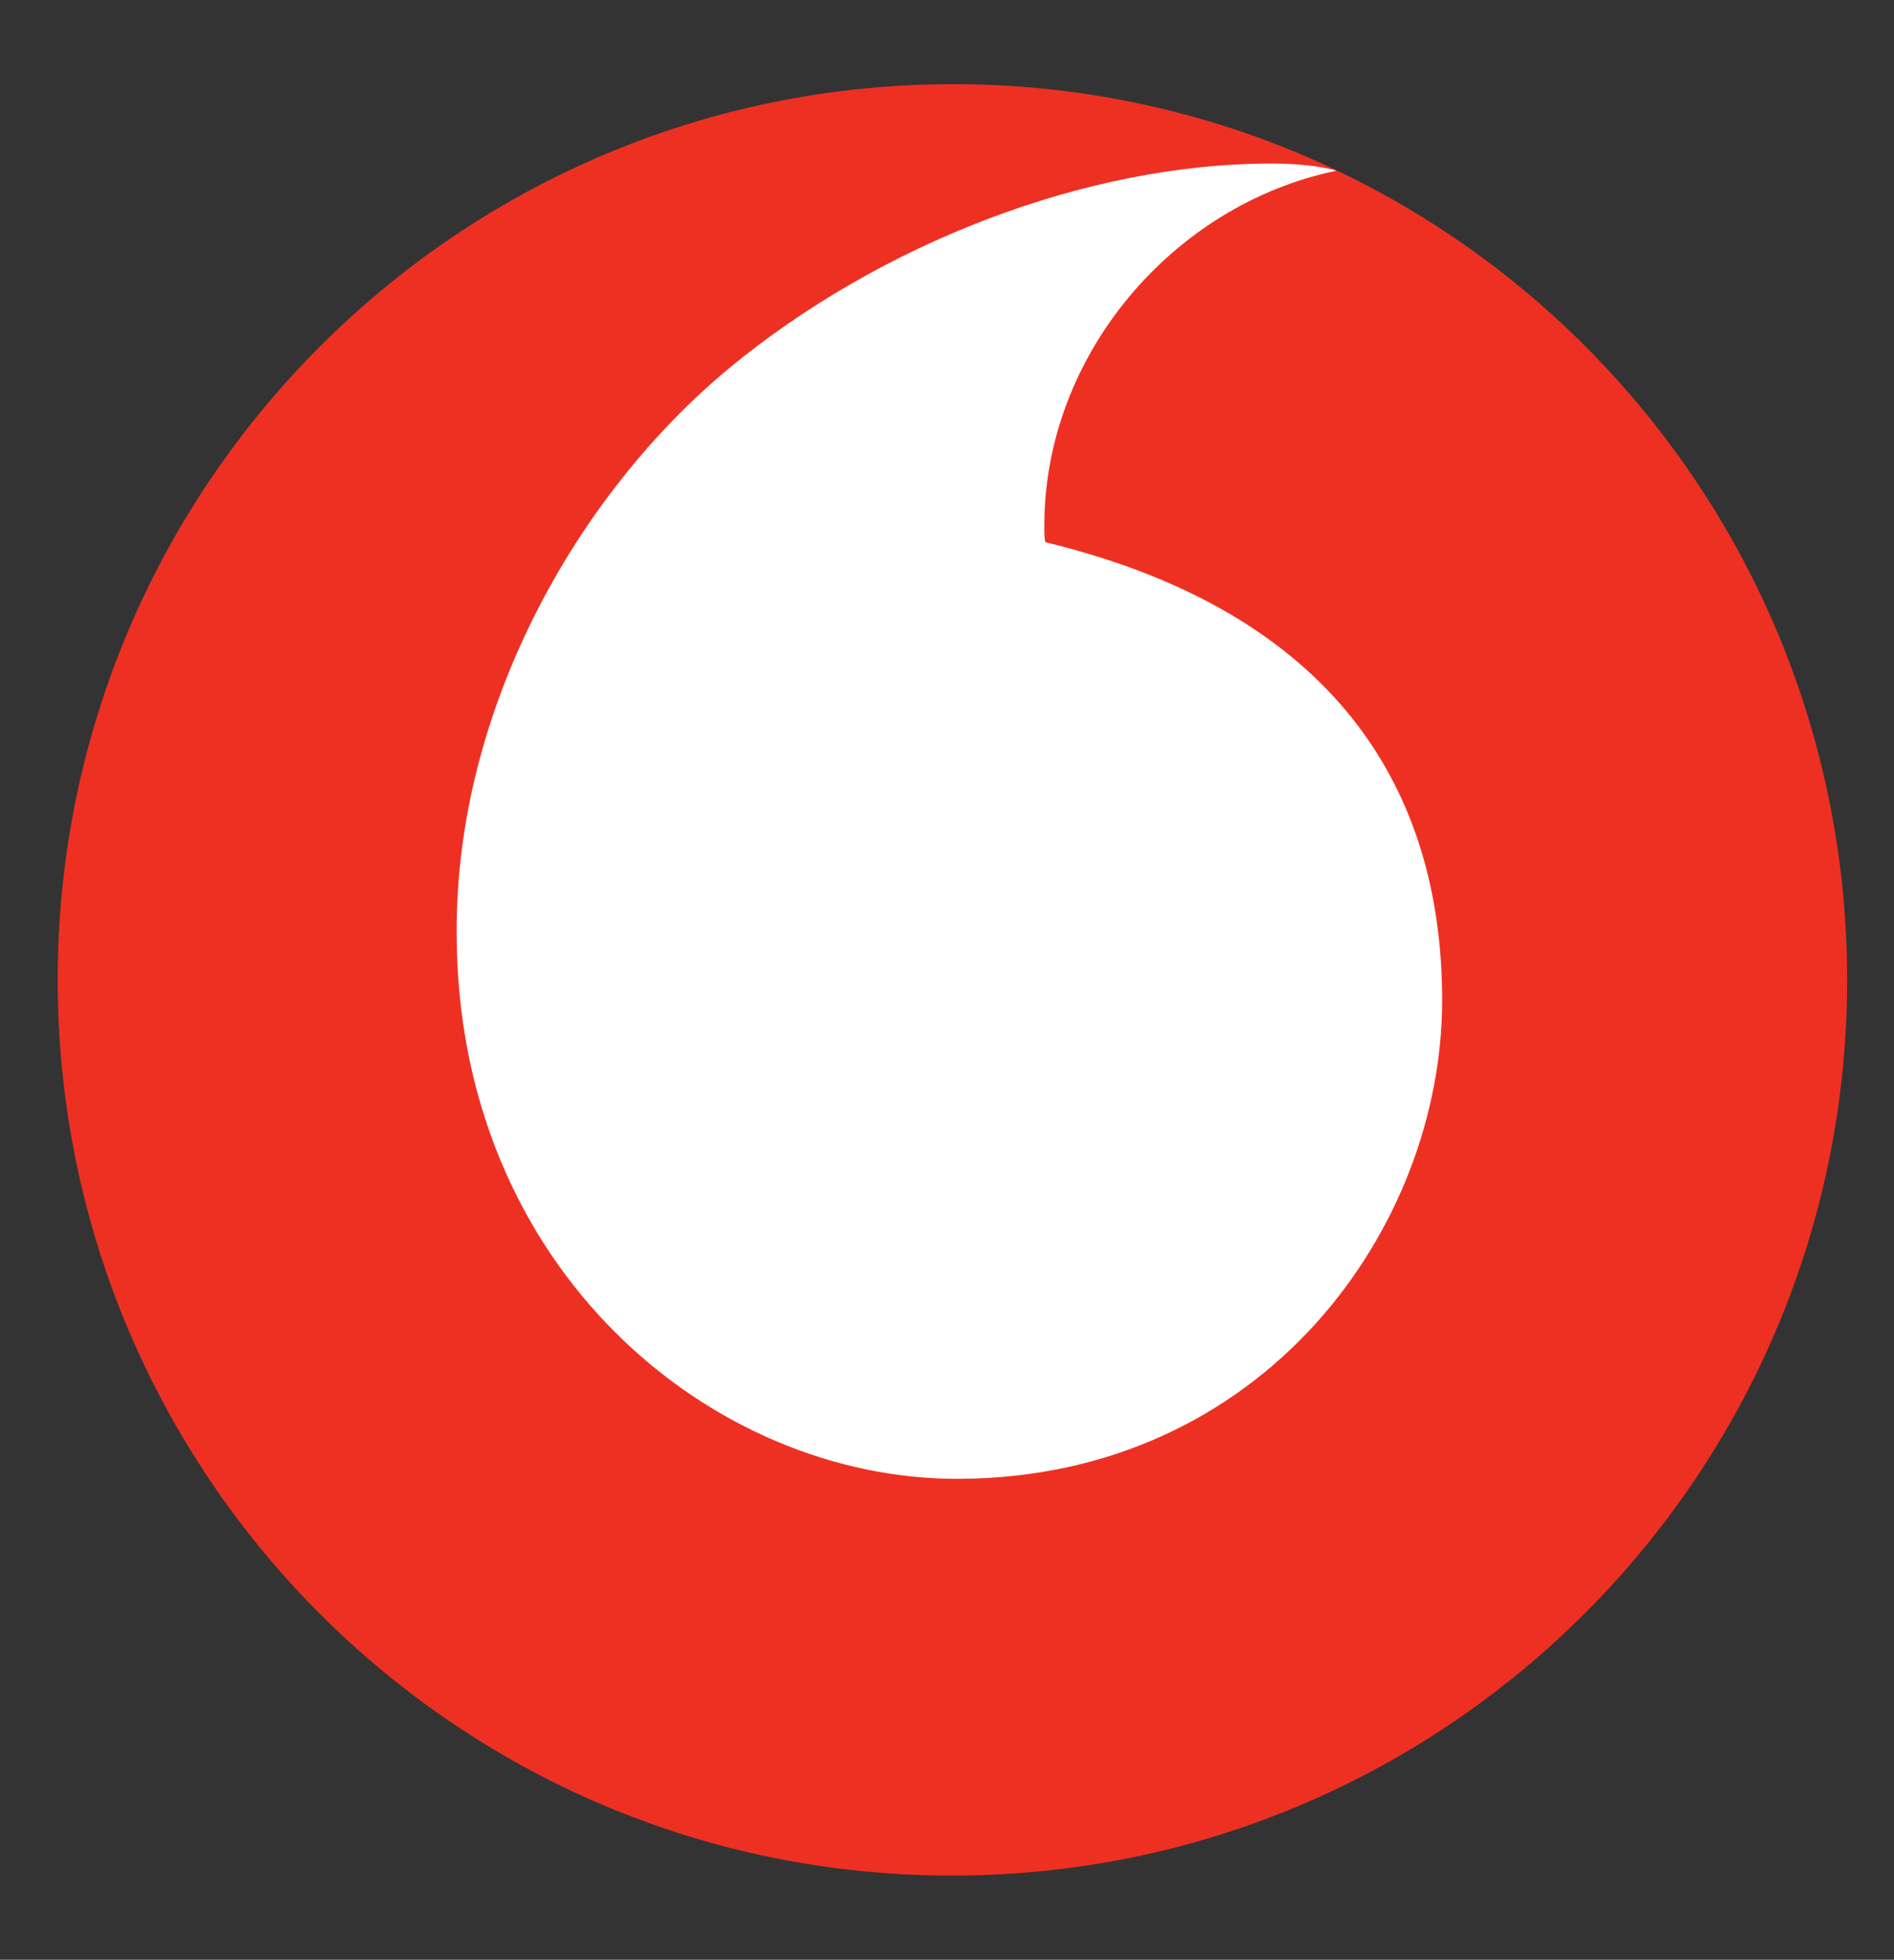 <?xml version="1.0" encoding="utf-8"?>
<!-- Generator: Adobe Illustrator 27.6.0, SVG Export Plug-In . SVG Version: 6.00 Build 0)  -->
<svg version="1.1" id="Layer_1" xmlns="http://www.w3.org/2000/svg" xmlns:xlink="http://www.w3.org/1999/xlink" x="0px" y="0px"
	 viewBox="0 0 157.6 163" style="enable-background:new 0 0 157.6 163;" xml:space="preserve">
<rect x="0" y="0" width="157.6" height="163" fill="#333333" stroke="none"/>
<style type="text/css">
	.st0{fill:#EE3023;}
	.st1{fill:#FFFFFF;}
</style>
<symbol  id="a">
</symbol>
<symbol  id="b">
</symbol>
<symbol  id="c">
</symbol>
<symbol  id="d">
</symbol>
<g transform="matrix(.353 0 0 .353 -15.678 -255.559)">
	
		<use xlink:href="#a"  width="-32766" height="-32766" x="16383" y="16383" transform="matrix(2.835 0 0 -2.835 3671.369 2990.717)" style="overflow:visible;"/>
	
		<use xlink:href="#c"  width="-32766" height="-32766" x="16383" y="16383" transform="matrix(2.835 0 0 -2.835 3671.369 2990.717)" style="overflow:visible;"/>
	
		<use xlink:href="#d"  width="-32766" height="-32766" x="16383" y="16383" transform="matrix(2.835 0 0 -2.835 3671.369 2990.717)" style="overflow:visible;"/>
	<g>
		<defs>
			<rect id="SVGID_1_" x="1723.8" y="-22311.1" width="216.5" height="57.5"/>
		</defs>
		<clipPath id="SVGID_00000137841464989851423410000010939628940281601437_">
			<use xlink:href="#SVGID_1_"  style="overflow:visible;"/>
		</clipPath>
		<g style="clip-path:url(#SVGID_00000137841464989851423410000010939628940281601437_);">
			
				<use xlink:href="#d"  width="-32766" height="-32766" x="16383" y="16383" transform="matrix(2.835 0 0 -2.835 3671.369 2990.717)" style="overflow:visible;"/>
		</g>
	</g>
	<g>
		<defs>
			<rect id="SVGID_00000116223377249430176720000011466508309954083742_" x="907.4" y="-21914.7" width="216.5" height="57.5"/>
		</defs>
		<clipPath id="SVGID_00000038411204762174542350000004264720331060302765_">
			<use xlink:href="#SVGID_00000116223377249430176720000011466508309954083742_"  style="overflow:visible;"/>
		</clipPath>
		<g style="clip-path:url(#SVGID_00000038411204762174542350000004264720331060302765_);">
			
				<use xlink:href="#d"  width="-32766" height="-32766" x="16383" y="16383" transform="matrix(2.835 0 0 -2.835 3671.369 2990.717)" style="overflow:visible;"/>
		</g>
	</g>
	<g>
		<defs>
			<rect id="SVGID_00000124882339140791530290000011498541953397306255_" x="911.7" y="-21518.3" width="216.5" height="57.5"/>
		</defs>
		<clipPath id="SVGID_00000060733755774862684280000012394937131481442714_">
			<use xlink:href="#SVGID_00000124882339140791530290000011498541953397306255_"  style="overflow:visible;"/>
		</clipPath>
		<g style="clip-path:url(#SVGID_00000060733755774862684280000012394937131481442714_);">
			
				<use xlink:href="#c"  width="-32766" height="-32766" x="16383" y="16383" transform="matrix(2.835 0 0 -2.835 3671.369 2990.717)" style="overflow:visible;"/>
		</g>
	</g>
	<g>
		<defs>
			<rect id="SVGID_00000094594377253732446090000016569631678843615918_" x="958.1" y="-21518.3" width="216.5" height="57.5"/>
		</defs>
		<clipPath id="SVGID_00000106862299934539055660000012716180483780214958_">
			<use xlink:href="#SVGID_00000094594377253732446090000016569631678843615918_"  style="overflow:visible;"/>
		</clipPath>
		<g style="clip-path:url(#SVGID_00000106862299934539055660000012716180483780214958_);">
			
				<use xlink:href="#d"  width="-32766" height="-32766" x="16383" y="16383" transform="matrix(2.835 0 0 -2.835 3671.369 2990.717)" style="overflow:visible;"/>
		</g>
	</g>
	<g>
		<defs>
			<rect id="SVGID_00000167369415320885483320000015253091131964660648_" x="984.4" y="-21122" width="216.5" height="57.5"/>
		</defs>
		<clipPath id="SVGID_00000044154988943450918010000005284991818777457549_">
			<use xlink:href="#SVGID_00000167369415320885483320000015253091131964660648_"  style="overflow:visible;"/>
		</clipPath>
		<g style="clip-path:url(#SVGID_00000044154988943450918010000005284991818777457549_);">
			
				<use xlink:href="#d"  width="-32766" height="-32766" x="16383" y="16383" transform="matrix(2.835 0 0 -2.835 3671.369 2990.717)" style="overflow:visible;"/>
		</g>
	</g>
	<g>
		<defs>
			<rect id="SVGID_00000165929538028873481030000005089693273339319736_" x="249.5" y="-18743.8" width="216.5" height="57.5"/>
		</defs>
		<clipPath id="SVGID_00000083768234783745186540000001346949019382198668_">
			<use xlink:href="#SVGID_00000165929538028873481030000005089693273339319736_"  style="overflow:visible;"/>
		</clipPath>
		<g style="clip-path:url(#SVGID_00000083768234783745186540000001346949019382198668_);">
			
				<use xlink:href="#c"  width="-32766" height="-32766" x="16383" y="16383" transform="matrix(2.835 0 0 -2.835 3671.369 2990.717)" style="overflow:visible;"/>
		</g>
	</g>
	
		<use xlink:href="#b"  width="-32766" height="-32766" x="16383" y="16383" transform="matrix(2.835 0 0 -2.835 3671.369 2990.717)" style="overflow:visible;"/>
	<g>
		<defs>
			<rect id="SVGID_00000003101856066332482950000006285482854013478555_" x="9753.1" y="-22674.5" width="216.5" height="57.5"/>
		</defs>
		<clipPath id="SVGID_00000006681199510579654810000017102443490727250089_">
			<use xlink:href="#SVGID_00000003101856066332482950000006285482854013478555_"  style="overflow:visible;"/>
		</clipPath>
		<g style="clip-path:url(#SVGID_00000006681199510579654810000017102443490727250089_);">
			
				<use xlink:href="#d"  width="-32766" height="-32766" x="16383" y="16383" transform="matrix(2.835 0 0 -2.835 3671.369 2990.717)" style="overflow:visible;"/>
		</g>
	</g>
	<g>
		<defs>
			<rect id="SVGID_00000106860071496254298450000011369550197584533148_" x="6974.6" y="-21650.7" width="216.5" height="57.5"/>
		</defs>
		<clipPath id="SVGID_00000042703394254235261890000017315321146615994019_">
			<use xlink:href="#SVGID_00000106860071496254298450000011369550197584533148_"  style="overflow:visible;"/>
		</clipPath>
		<g style="clip-path:url(#SVGID_00000042703394254235261890000017315321146615994019_);">
			
				<use xlink:href="#b"  width="-32766" height="-32766" x="16383" y="16383" transform="matrix(2.835 0 0 -2.835 3671.369 2990.717)" style="overflow:visible;"/>
		</g>
	</g>
	<g>
		<defs>
			<rect id="SVGID_00000086651713389370277350000013169923624835880332_" x="8061.2" y="-21237.9" width="216.5" height="57.5"/>
		</defs>
		<clipPath id="SVGID_00000147939933698328031770000013040411733930818180_">
			<use xlink:href="#SVGID_00000086651713389370277350000013169923624835880332_"  style="overflow:visible;"/>
		</clipPath>
		<g style="clip-path:url(#SVGID_00000147939933698328031770000013040411733930818180_);">
			
				<use xlink:href="#d"  width="-32766" height="-32766" x="16383" y="16383" transform="matrix(2.835 0 0 -2.835 3671.369 2990.717)" style="overflow:visible;"/>
		</g>
	</g>
	<g>
		<defs>
			<rect id="SVGID_00000054262484700983116770000010434633332299155861_" x="6656.1" y="-20214.1" width="216.5" height="57.5"/>
		</defs>
		<clipPath id="SVGID_00000115516990434794529210000000178003116426166166_">
			<use xlink:href="#SVGID_00000054262484700983116770000010434633332299155861_"  style="overflow:visible;"/>
		</clipPath>
		<g style="clip-path:url(#SVGID_00000115516990434794529210000000178003116426166166_);">
			
				<use xlink:href="#b"  width="-32766" height="-32766" x="16383" y="16383" transform="matrix(2.835 0 0 -2.835 3671.369 2990.717)" style="overflow:visible;"/>
		</g>
	</g>
</g>
<path class="st0" d="M153.7,81.5c0,41.1-33.3,74.5-74.5,74.5S4.8,122.6,4.8,81.5C4.8,40.4,38.1,7,79.3,7S153.7,40.4,153.7,81.5"/>
<path class="st1" d="M79.8,123c-20.5,0.1-41.8-17.4-41.8-45.4c-0.1-18.5,9.9-36.4,22.7-47c12.5-10.3,29.6-17,45.1-17
	c2,0,4.1,0.2,5.4,0.6C97.6,17,86.8,29.6,86.9,43.9c0,0.5,0,1,0.1,1.2c22.7,5.5,33,19.2,33,38.1C120,102.2,105.1,122.9,79.8,123"/>
</svg>
